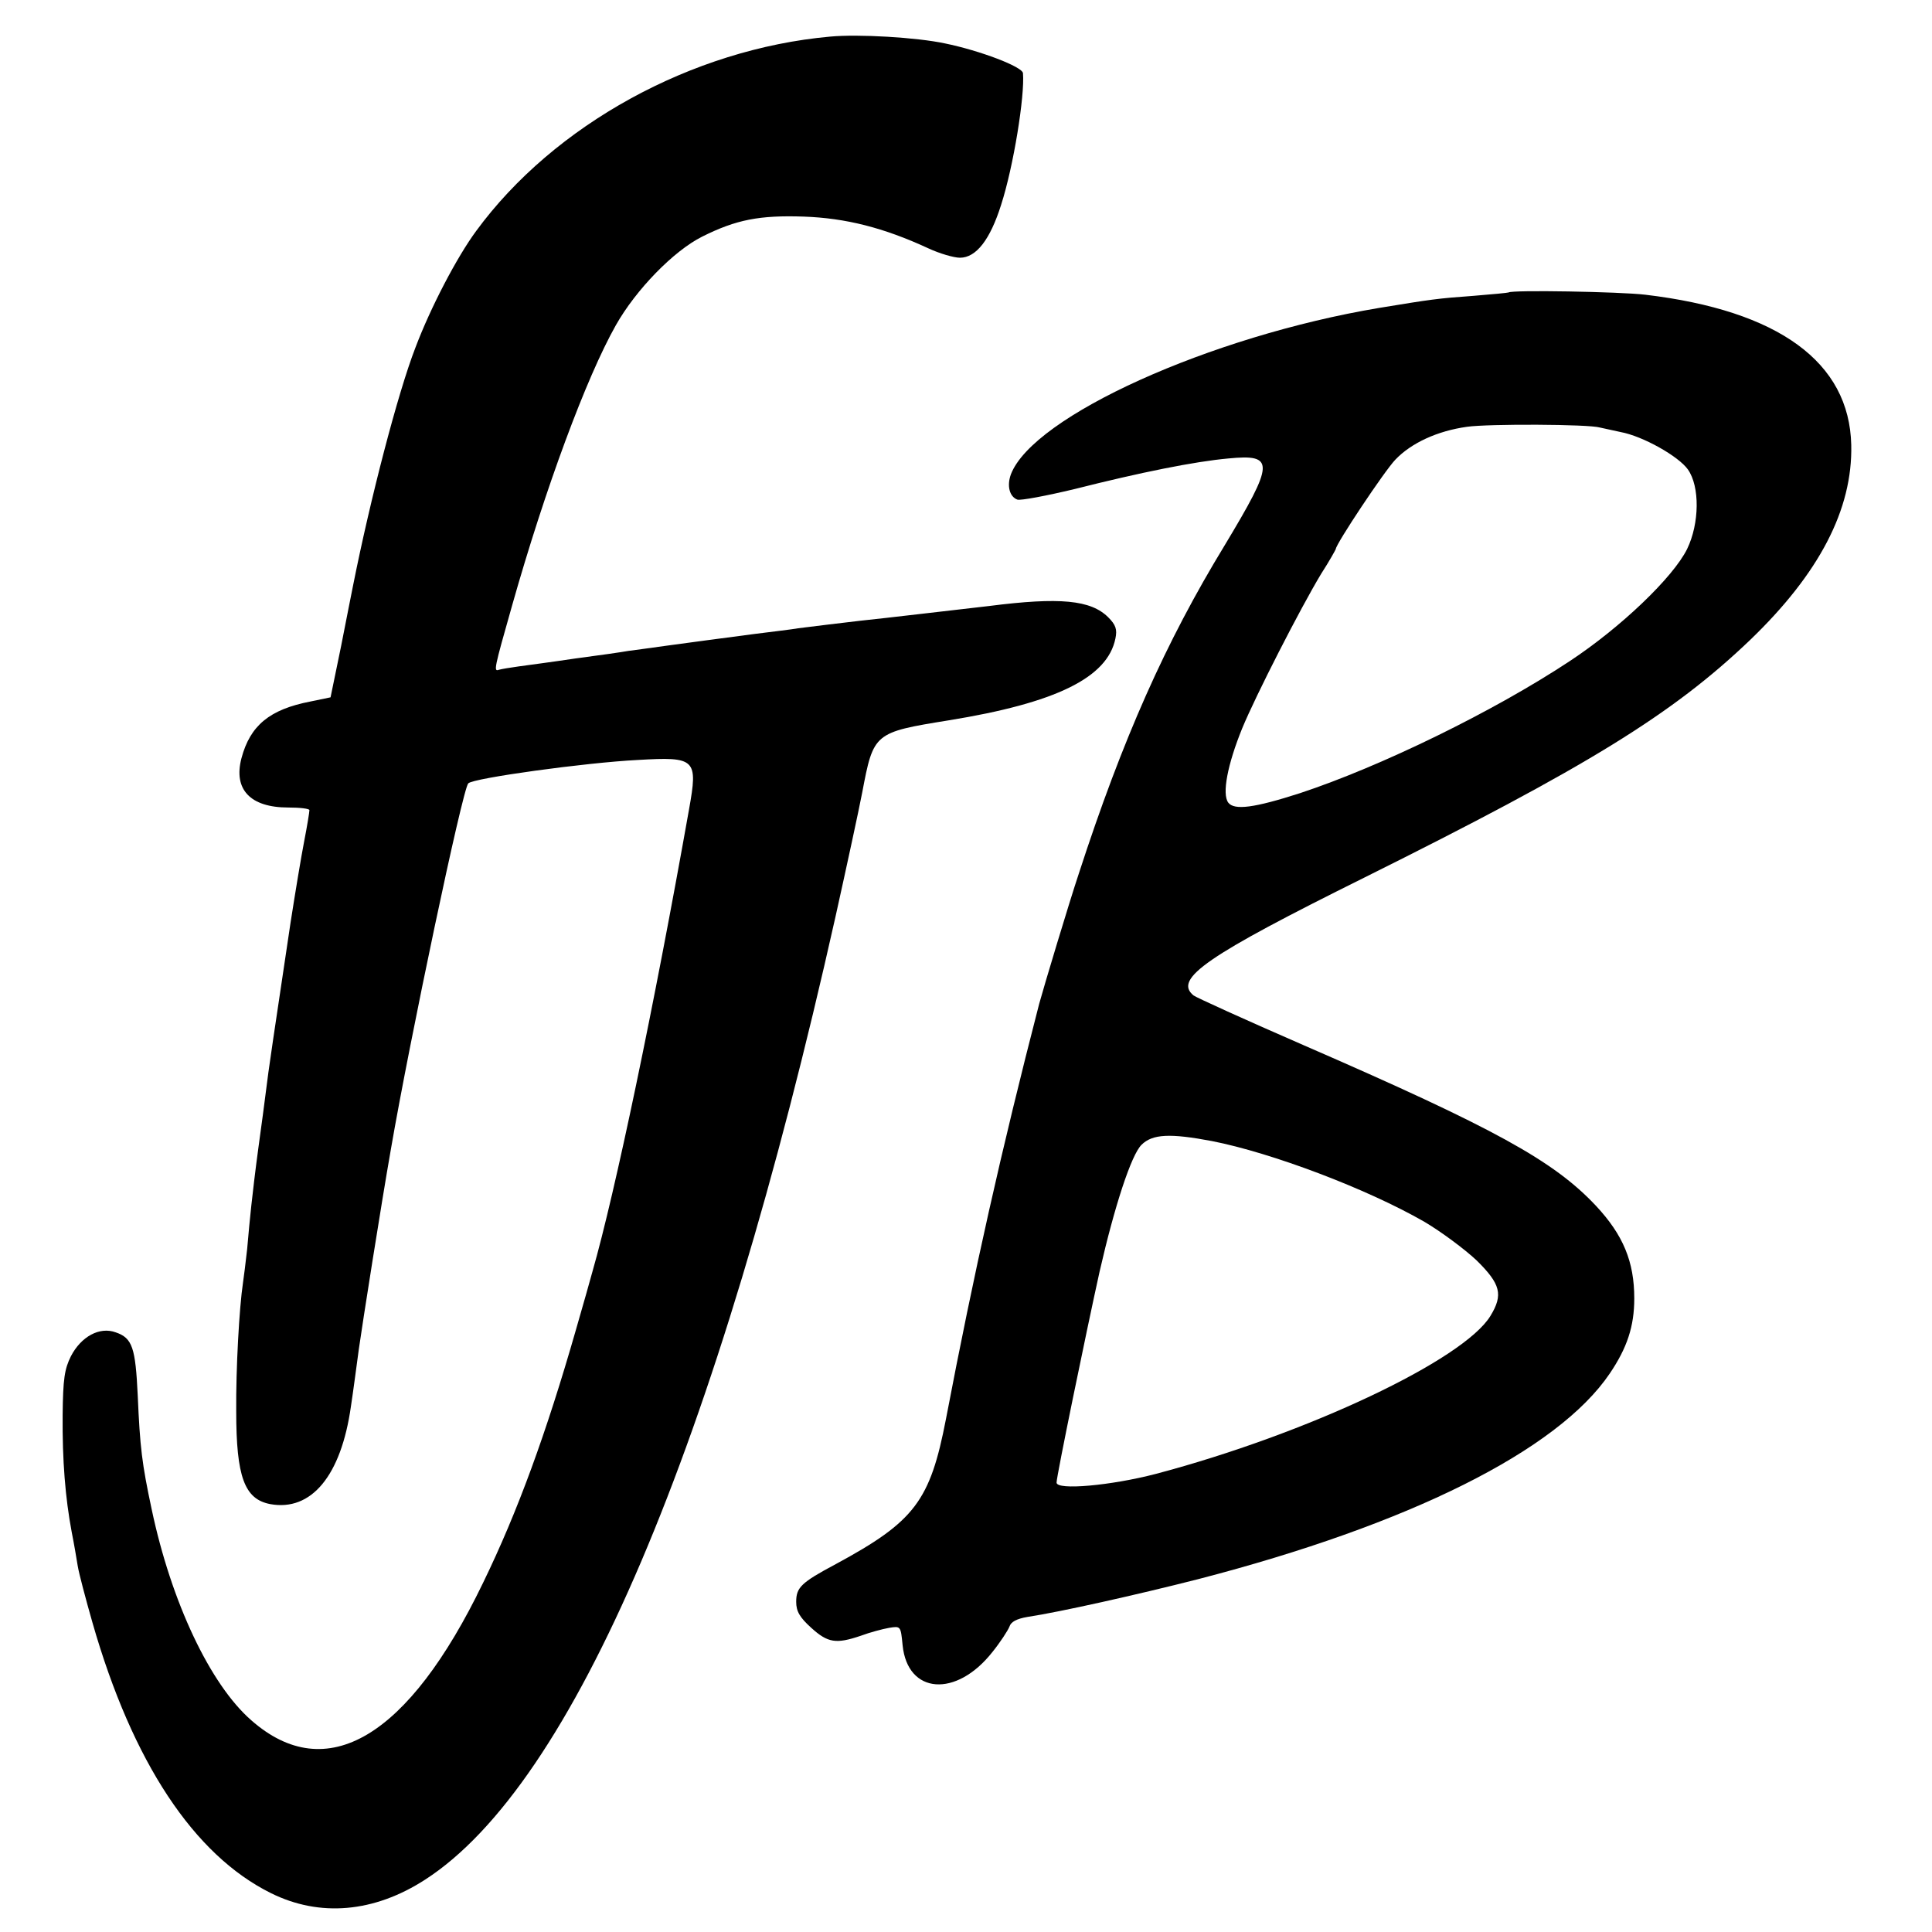 <?xml version="1.0" standalone="no"?>
<!DOCTYPE svg PUBLIC "-//W3C//DTD SVG 20010904//EN"
 "http://www.w3.org/TR/2001/REC-SVG-20010904/DTD/svg10.dtd">
<svg version="1.0" xmlns="http://www.w3.org/2000/svg"
 width="512pt" height="512pt" viewBox="0 0 512 512"
 preserveAspectRatio="xMidYMid meet">
<g transform="translate(0,512) scale(0.1,-0.1)"
fill="#000000" stroke="none">
<path d="M2200 5023 c-367 -33 -732 -234 -938 -515 -51 -69 -121 -203 -161
-309 -47 -121 -120 -403 -165 -629 -3 -14 -17 -86 -32 -162 l-28 -136 -53 -11
c-109 -21 -160 -64 -183 -150 -22 -83 23 -131 124 -131 31 0 56 -3 56 -7 0 -5
-6 -42 -14 -83 -8 -41 -24 -138 -36 -215 -42 -280 -60 -401 -65 -445 -3 -25
-12 -92 -20 -150 -8 -58 -16 -127 -19 -155 -3 -27 -8 -79 -11 -115 -4 -36 -9
-76 -11 -89 -10 -66 -19 -229 -18 -341 0 -174 22 -233 90 -246 109 -20 188 75
214 259 6 39 15 108 21 152 9 64 59 382 85 530 50 290 190 955 205 969 13 14
311 55 449 62 154 9 160 3 136 -131 -93 -524 -196 -1016 -256 -1225 -5 -19
-25 -89 -44 -155 -78 -272 -154 -481 -246 -670 -198 -410 -415 -539 -614 -364
-109 95 -212 313 -264 559 -26 122 -31 164 -37 302 -6 126 -14 152 -58 167
-43 16 -92 -11 -119 -63 -17 -34 -21 -60 -22 -156 -1 -121 7 -219 24 -310 6
-30 13 -71 16 -90 3 -19 21 -87 39 -150 106 -370 269 -616 473 -717 129 -64
273 -52 409 36 392 253 772 1145 1087 2551 30 135 62 283 71 330 30 158 31
159 229 191 284 46 421 113 442 217 5 24 1 36 -19 56 -46 46 -128 54 -316 30
-54 -6 -290 -34 -341 -39 -50 -6 -119 -14 -165 -20 -16 -3 -68 -9 -115 -15
-122 -16 -136 -18 -225 -30 -44 -6 -93 -13 -110 -15 -16 -3 -79 -12 -140 -20
-60 -9 -128 -18 -150 -21 -22 -3 -46 -7 -53 -9 -14 -5 -13 1 35 170 88 311
197 605 275 743 53 94 153 197 229 235 90 45 152 57 269 53 111 -4 211 -29
330 -84 30 -14 68 -25 84 -25 43 0 80 48 109 140 33 102 63 289 58 349 -1 17
-114 60 -207 79 -75 16 -229 25 -304 18z"/>
<path d="M3998 4345 c-2 -1 -43 -5 -93 -9 -96 -7 -110 -9 -250 -32 -448 -75
-917 -287 -976 -441 -11 -30 -4 -59 17 -67 8 -3 77 10 152 28 174 44 318 73
407 81 124 12 123 -10 -10 -231 -156 -256 -270 -512 -386 -869 -26 -78 -93
-301 -105 -345 -100 -387 -173 -712 -247 -1100 -42 -218 -83 -272 -292 -385
-92 -49 -105 -62 -105 -100 0 -25 9 -41 40 -69 44 -40 66 -43 131 -21 24 9 58
18 75 21 31 5 31 5 36 -46 13 -130 142 -140 238 -18 21 26 41 57 45 67 4 13
19 21 48 26 86 13 287 58 452 100 560 145 953 341 1091 545 46 68 65 125 65
199 0 97 -29 168 -102 246 -112 119 -268 205 -774 425 -154 67 -286 127 -292
132 -54 44 35 105 452 312 591 294 817 433 1023 630 183 176 272 346 268 517
-5 219 -192 356 -546 398 -67 8 -354 13 -362 6z m242 -358 c8 -2 33 -7 55 -12
59 -11 153 -64 178 -99 32 -45 31 -143 -2 -211 -37 -75 -176 -208 -311 -297
-201 -133 -500 -279 -715 -350 -121 -39 -174 -46 -190 -25 -17 23 -2 101 37
197 36 87 153 316 209 409 22 34 39 65 39 66 0 13 129 207 158 237 42 44 111
76 190 87 56 8 322 7 352 -2z m-1028 -1891 c158 -31 410 -126 563 -214 44 -26
106 -72 138 -102 64 -63 71 -91 37 -147 -71 -117 -486 -313 -887 -419 -119
-31 -263 -44 -263 -23 0 17 78 396 114 559 40 175 84 309 111 336 29 29 76 31
187 10z"/>
</g>
</svg>
